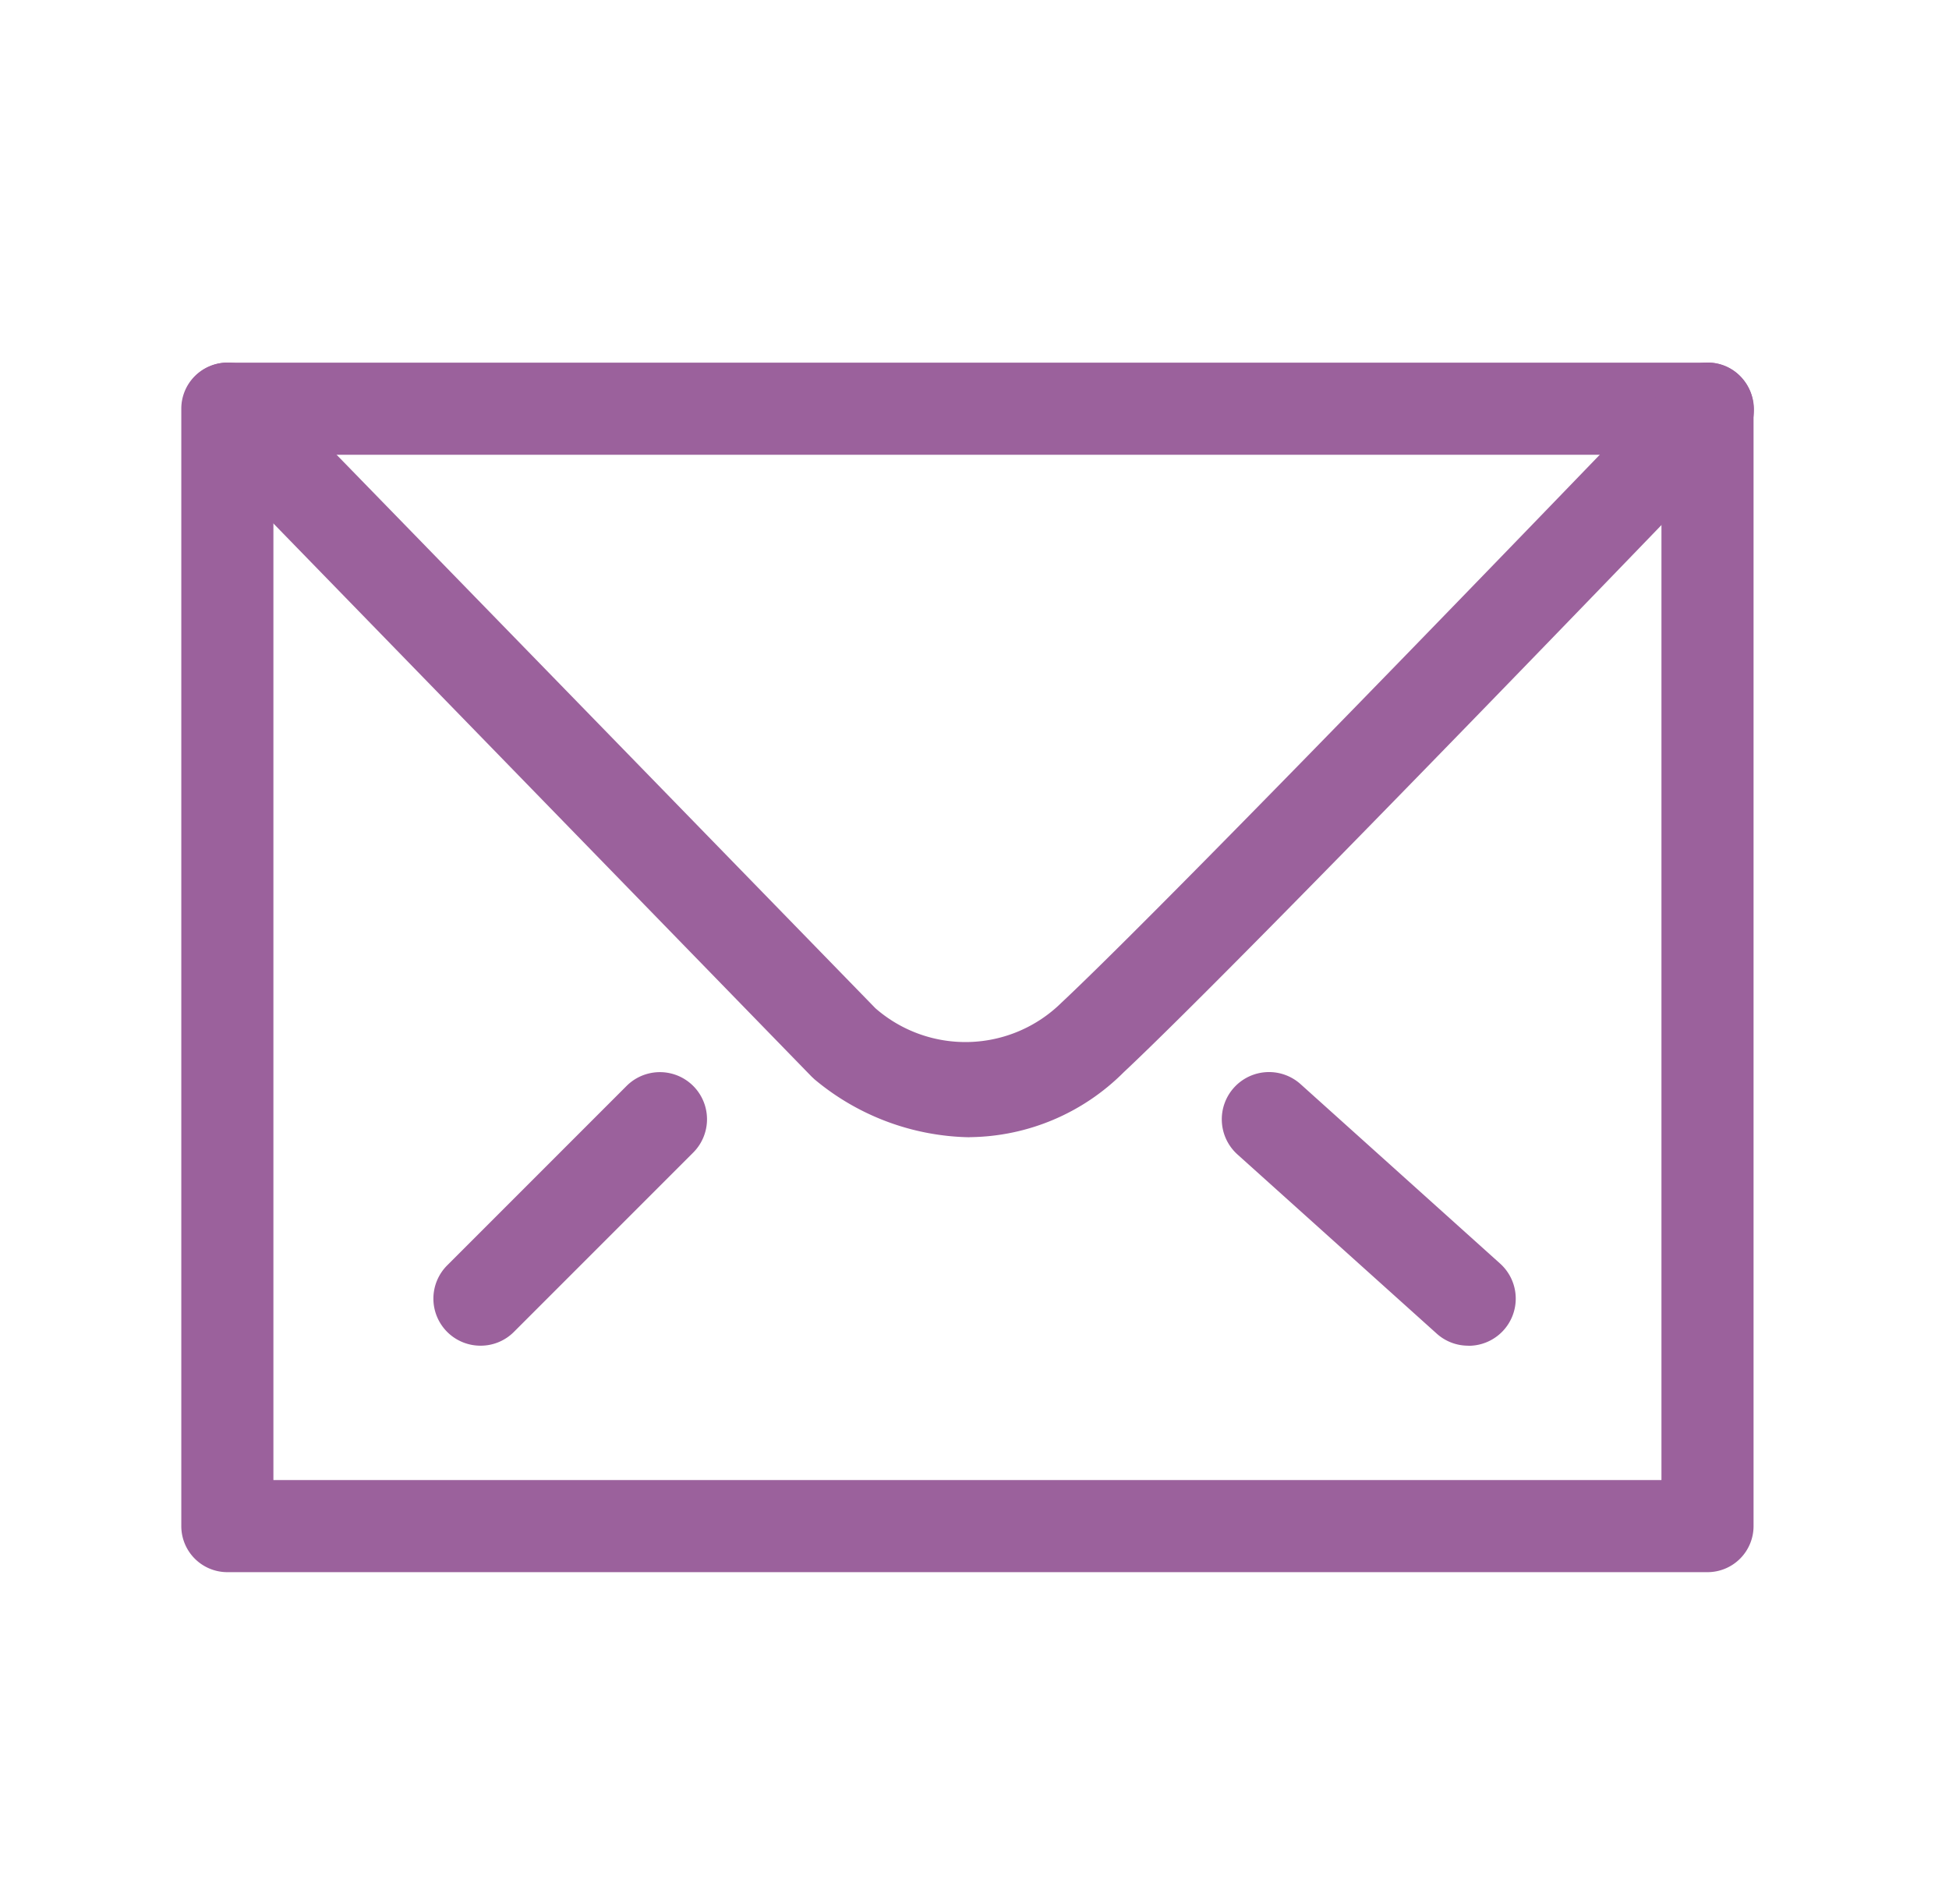 <svg xmlns="http://www.w3.org/2000/svg" xmlns:xlink="http://www.w3.org/1999/xlink" width="21.5" height="21" viewBox="0 0 21.5 21">
  <defs>
    <clipPath id="clip-path">
      <rect id="矩形_10" data-name="矩形 10" width="21.5" height="21" transform="translate(825 433)" fill="none" stroke="#707070" stroke-width="1"/>
    </clipPath>
  </defs>
  <g id="蒙版组_6" data-name="蒙版组 6" transform="translate(-825 -433)" clip-path="url(#clip-path)">
    <g id="组_4333" data-name="组 4333" transform="translate(827 437)">
      <path id="路径_40" data-name="路径 40" d="M103.966,18.033H87.638a.508.508,0,0,1-.508-.508V5.2a.508.508,0,0,1,.508-.508h16.328a.508.508,0,0,1,.508.508V17.525a.508.508,0,0,1-.508.508m-15.82-1.016h15.312V5.708H88.146Z" transform="translate(-87.13 -4.692)" fill="#9b619c"/>
      <path id="路径_41" data-name="路径 41" d="M95.826,13.235a2.735,2.735,0,0,1-1.711-.639l-.032-.03-6.8-6.988a.528.528,0,0,1,0-.735.5.5,0,0,1,.719,0l6.785,6.969a1.509,1.509,0,0,0,2.05-.059c1.322-1.239,6.716-6.851,6.77-6.907a.5.5,0,0,1,.719-.007.528.528,0,0,1,.007.735c-.223.232-5.467,5.688-6.808,6.945a2.434,2.434,0,0,1-1.7.715" transform="translate(-87.13 -4.691)" fill="#9b619c"/>
      <path id="路径_42" data-name="路径 42" d="M135.53,38.7a.517.517,0,0,1-.347-.133l-2.2-1.978a.52.52,0,0,1,.7-.772l2.2,1.978a.52.52,0,0,1-.348.906" transform="translate(-121.334 -27.857)" fill="#9b619c"/>
      <path id="路径_43" data-name="路径 43" d="M98.648,38.7a.519.519,0,0,1-.367-.887l1.978-1.978a.519.519,0,1,1,.735.735l-1.978,1.978a.517.517,0,0,1-.367.152" transform="translate(-95.347 -27.857)" fill="#9b619c"/>
    </g>
  </g>
</svg>
